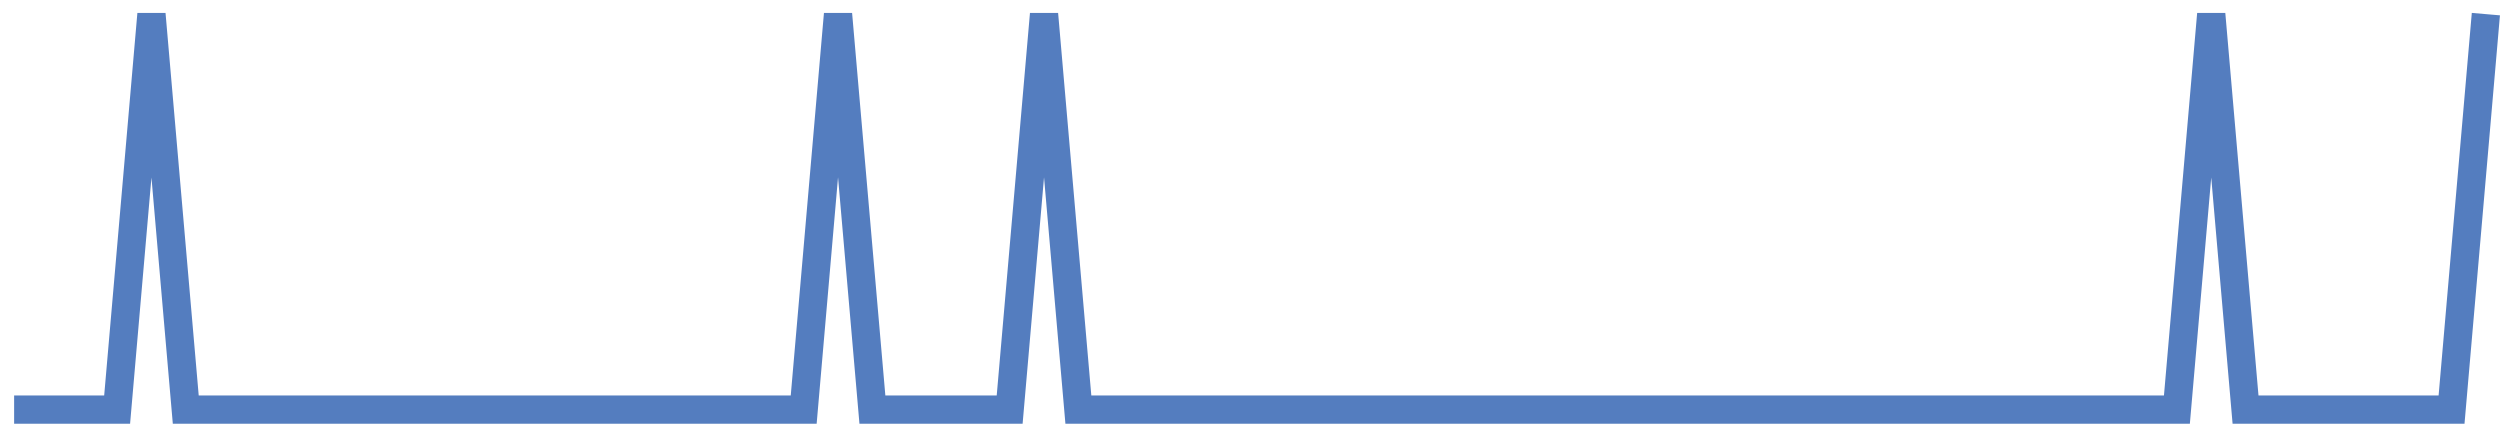 <?xml version="1.0" encoding="UTF-8"?>
<svg xmlns="http://www.w3.org/2000/svg" xmlns:xlink="http://www.w3.org/1999/xlink" width="177pt" height="30pt" viewBox="0 0 177 30" version="1.1">
<g id="surface11911471">
<path style="fill:none;stroke-width:2;stroke-linecap:butt;stroke-linejoin:miter;stroke:rgb(32.941%,49.02%,74.902%);stroke-opacity:1;stroke-miterlimit:10;" d="M 1 29 L 8.293 29 L 10.723 1 L 13.152 29 L 56.902 29 L 59.332 1 L 61.766 29 L 71.484 29 L 73.918 1 L 76.348 29 L 154.125 29 L 156.555 1 L 158.984 29 L 173.57 29 L 176 1 "/>
</g>
</svg>
